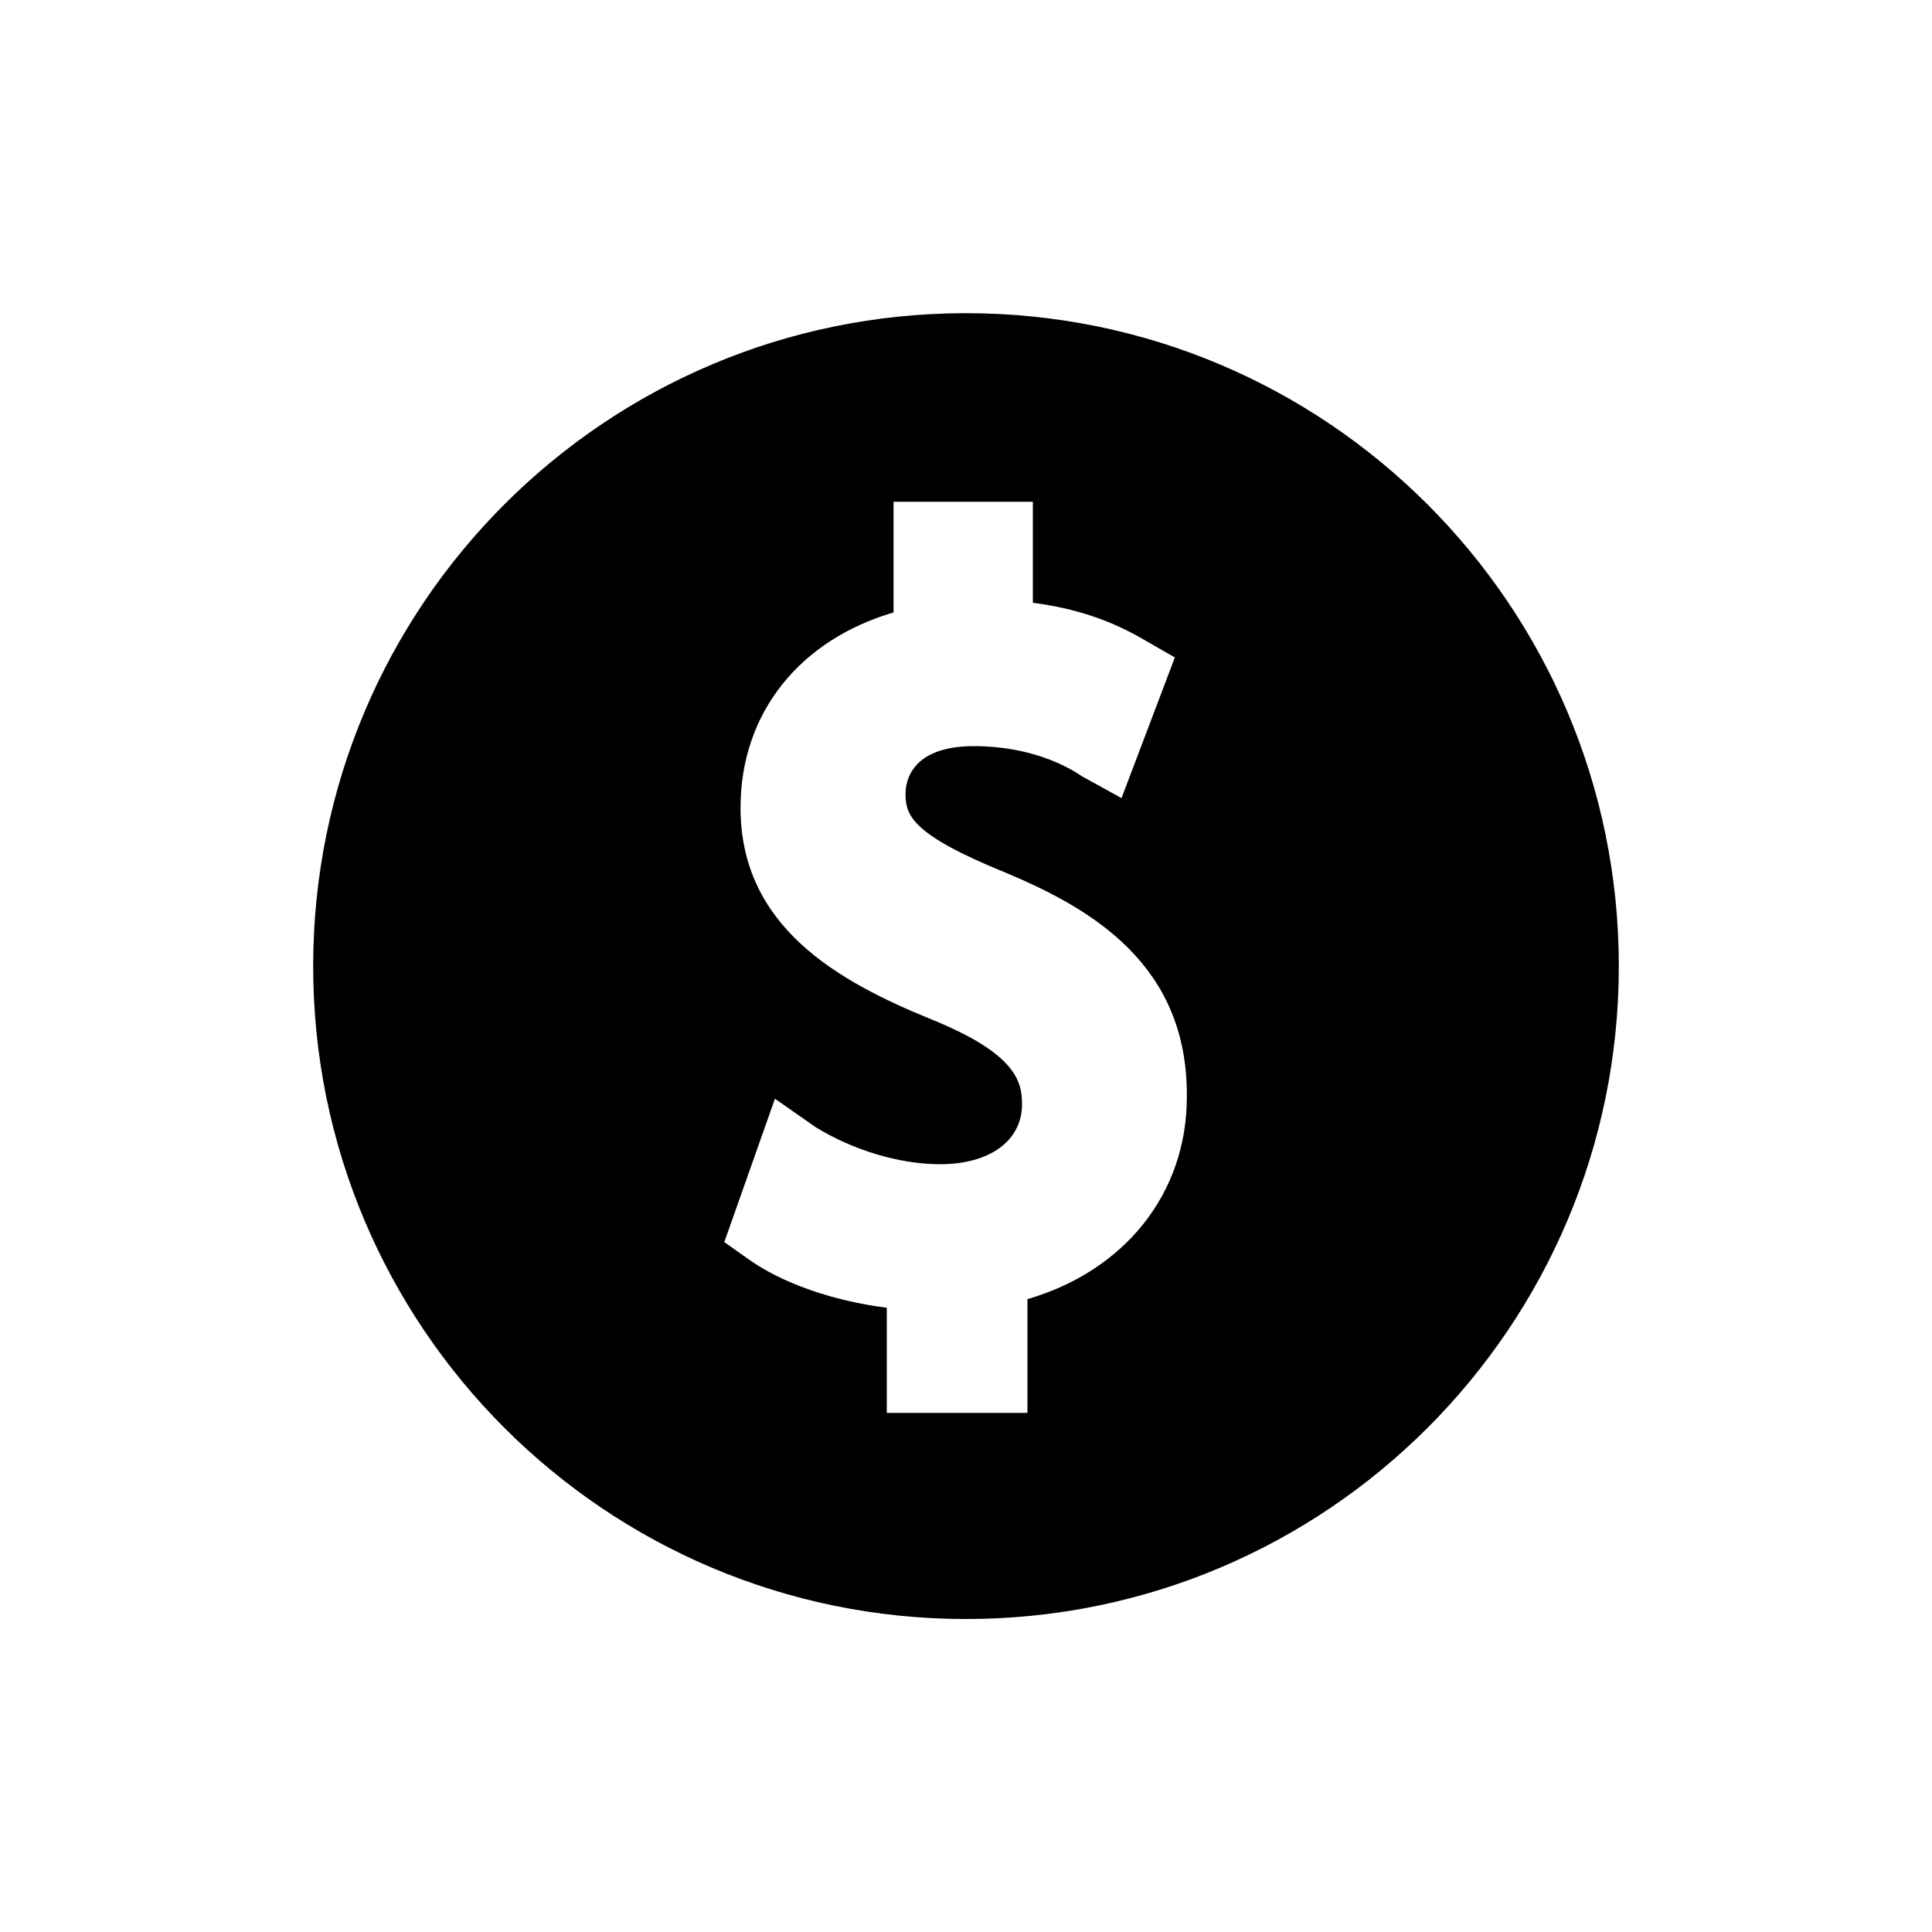 <?xml version="1.0" encoding="UTF-8" standalone="yes"?>
<svg id="Layer_1" data-name="Layer 1" xmlns="http://www.w3.org/2000/svg" viewBox="0 0 100 100">
  <defs>
    <style>
      .cls-1 {
        fill: #010001;
        stroke-width: 0px;
      }
    </style>
  </defs>
  <path class="cls-1" d="m50,16.21c-18.67,0-33.79,15.13-33.79,33.8s15.13,33.79,33.79,33.79,33.79-15.13,33.79-33.79-15.13-33.8-33.79-33.8Zm3.18,51.05v5.87h-7.28v-5.44c-2.76-.35-5.44-1.27-7.21-2.55l-1.2-.85,2.62-7.42,2.12,1.48c1.84,1.13,4.24,1.91,6.43,1.91,2.55,0,4.24-1.2,4.24-3.11,0-1.2-.35-2.62-4.67-4.38-4.88-1.98-9.9-4.81-9.9-10.96,0-4.95,3.11-8.7,7.92-10.11v-5.73h7.21v5.23c2.19.28,4.1.92,5.87,1.98l1.48.85-2.76,7.28-2.05-1.13c-.71-.49-2.62-1.56-5.59-1.56-3.32,0-3.54,1.91-3.54,2.47,0,1.13.35,2.12,5.23,4.1,4.38,1.84,9.4,4.74,9.33,11.6,0,4.95-3.18,8.98-8.27,10.46h0Z"/>
</svg>
